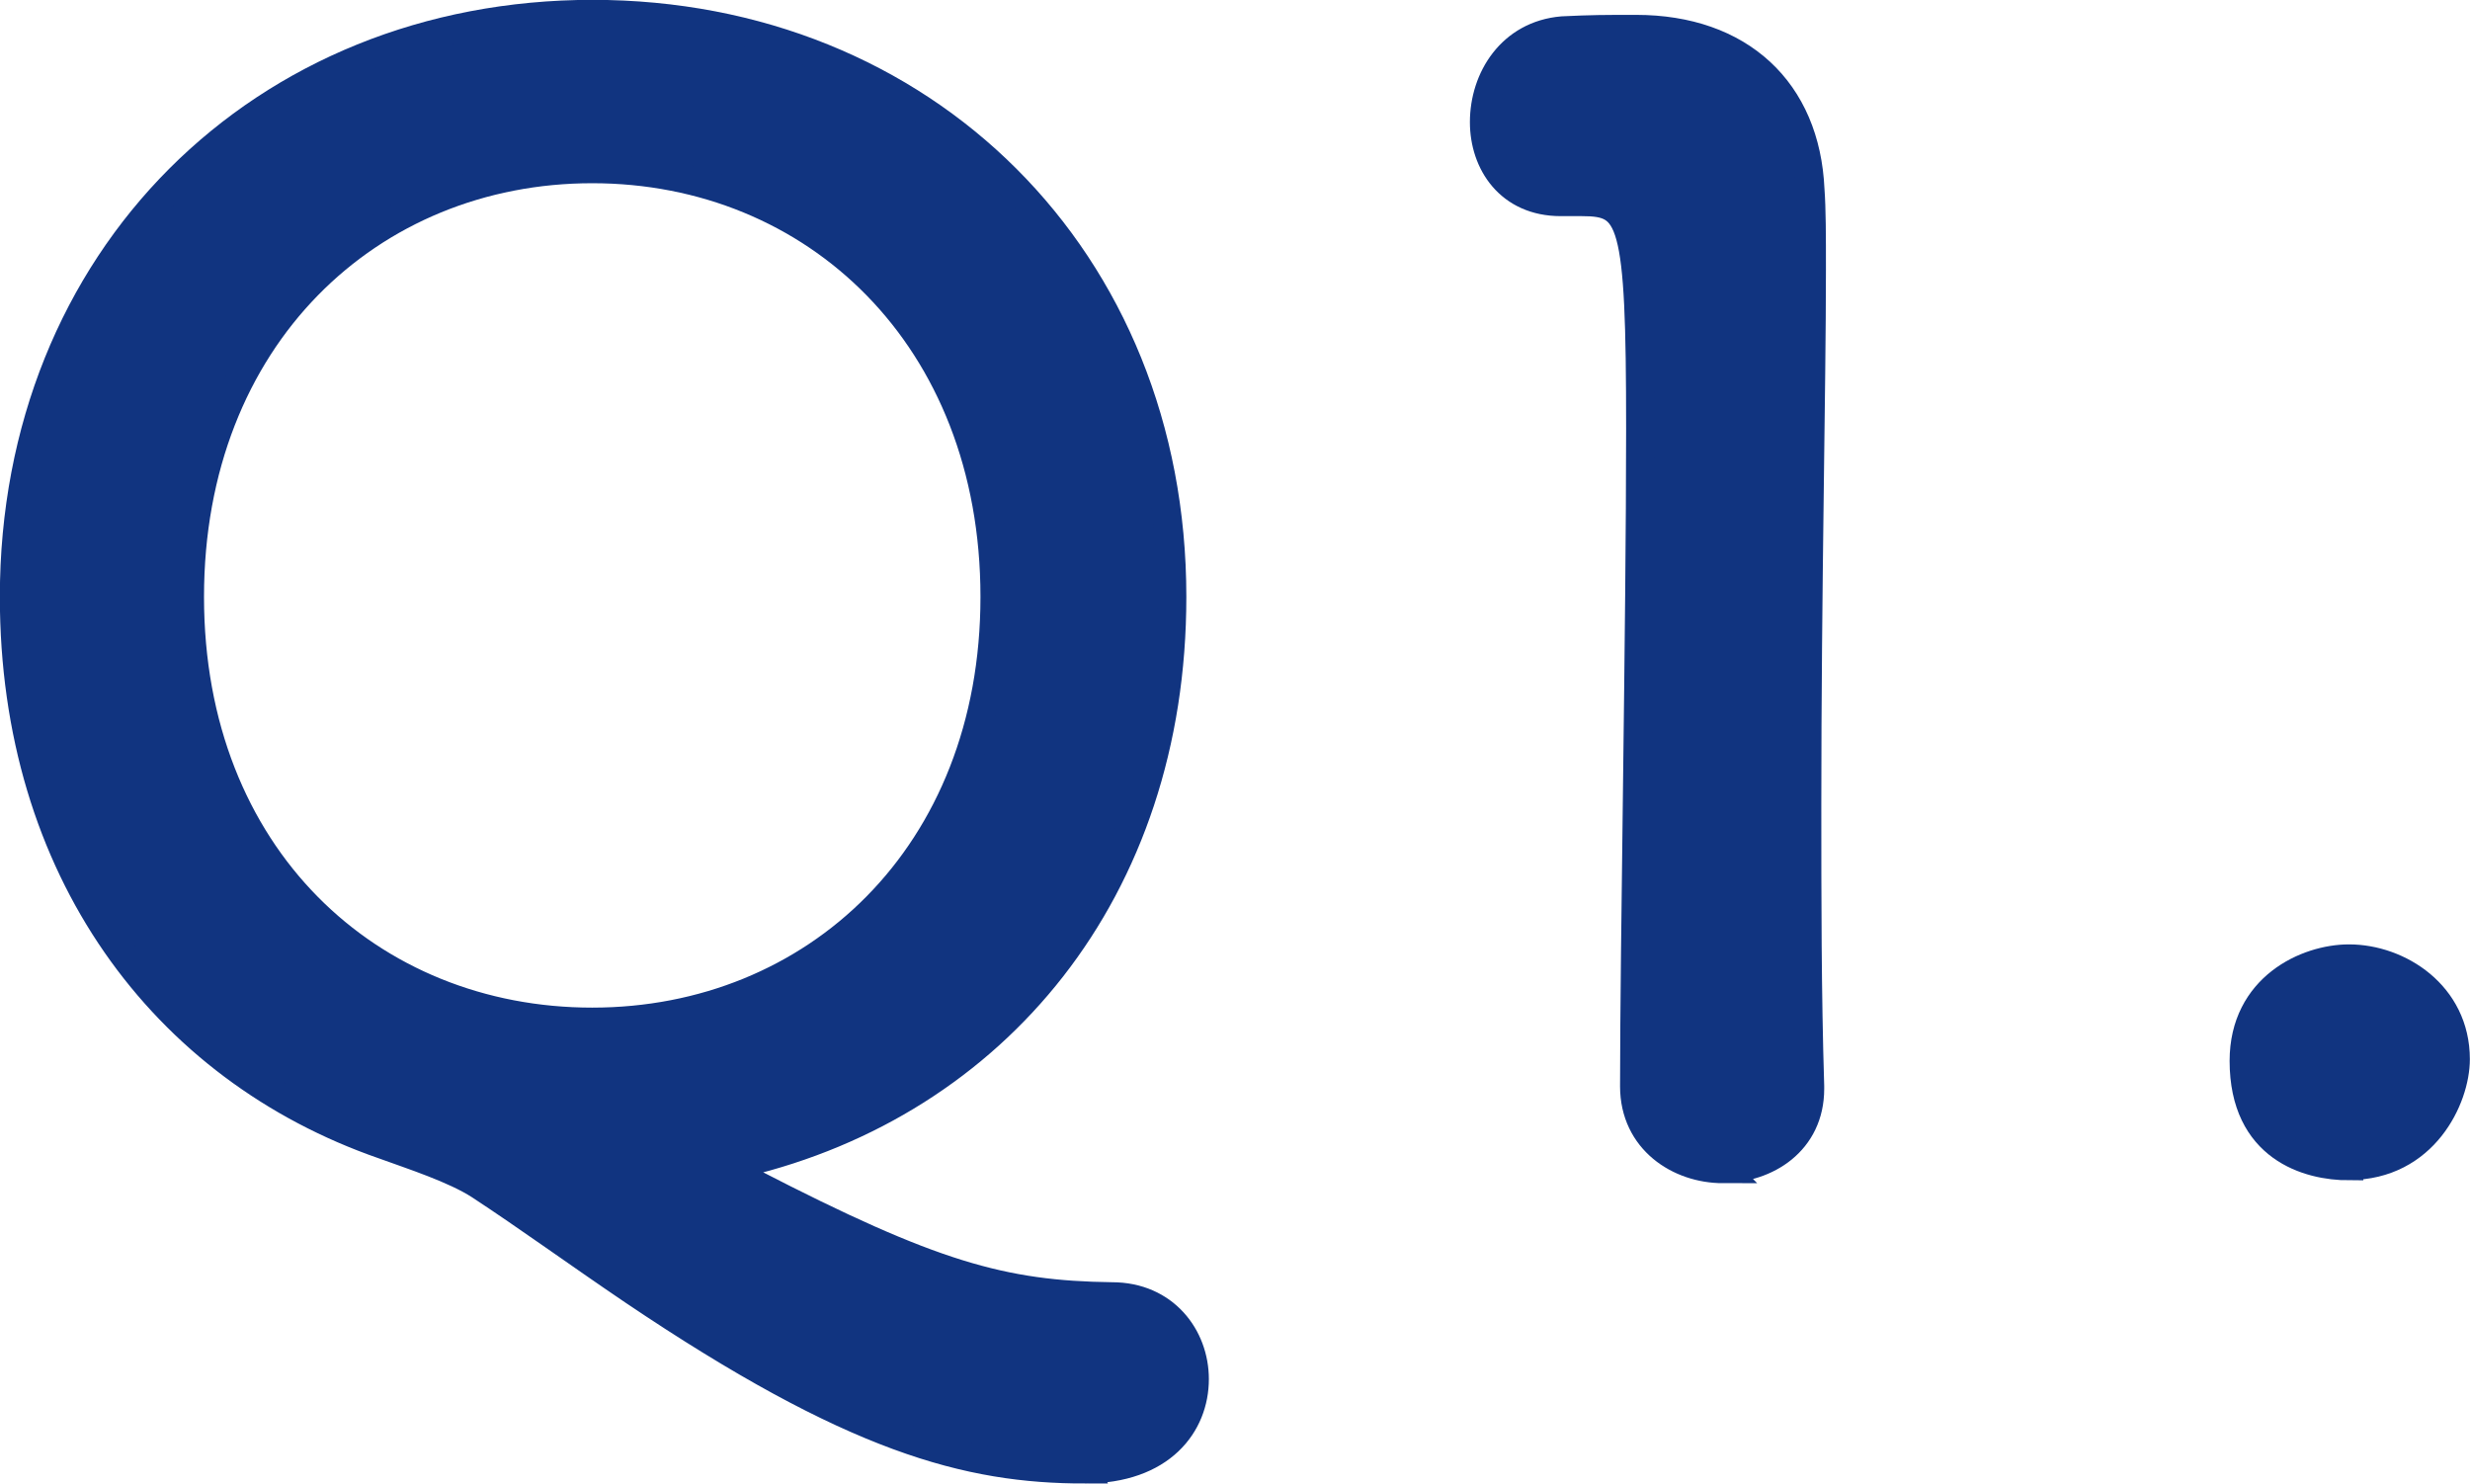 <?xml version="1.0" encoding="UTF-8"?><svg xmlns="http://www.w3.org/2000/svg" viewBox="0 0 85.54 51.38"><defs><style>.cls-1{fill:#113480;stroke:#113480;stroke-width:.99px;}</style></defs><g><path class="cls-1" d="M37.57,50.88c-4.06,0-8.01-1.04-15.65-6.19-1.92-1.3-3.64-2.55-5.3-3.64-.88-.57-2.34-1.04-3.33-1.4C5.64,37,.49,30.08.49,20.67.49,8.97,9.07.49,20.52.49s20.07,8.48,20.07,20.18c0,10.19-6.14,17.52-14.87,19.6-.05,0-.16.1-.16.21s.1.26.47.47c6.24,3.22,8.68,3.9,12.48,3.95,1.82,0,2.86,1.4,2.86,2.86,0,1.56-1.14,3.12-3.8,3.12ZM34.45,20.67c0-9-6.24-14.82-13.94-14.82s-13.94,5.82-13.94,14.82,6.24,14.72,13.94,14.72,13.94-5.77,13.94-14.72Z"/><path class="cls-1" d="M59.67,40.48c-1.51,0-3.07-.99-3.07-2.86,0-4.84.21-15.91.21-22.78,0-7.28-.26-7.85-2.03-7.85h-.73c-1.77,0-2.65-1.35-2.65-2.76,0-1.51.94-3.02,2.71-3.17,1.04-.05,1.46-.05,2.55-.05,3.59,0,5.88,2.13,6.03,5.56.05.68.05,1.61.05,2.76,0,4.16-.16,11.13-.16,18.56,0,3.22,0,6.5.1,9.72v.1c0,1.82-1.51,2.76-3.02,2.76Z"/><path class="cls-1" d="M81.35,40.38c-1.4,0-3.64-.62-3.64-3.64,0-2.55,2.18-3.54,3.64-3.54,1.72,0,3.69,1.25,3.69,3.48,0,1.35-1.09,3.69-3.69,3.69Z"/></g></svg>